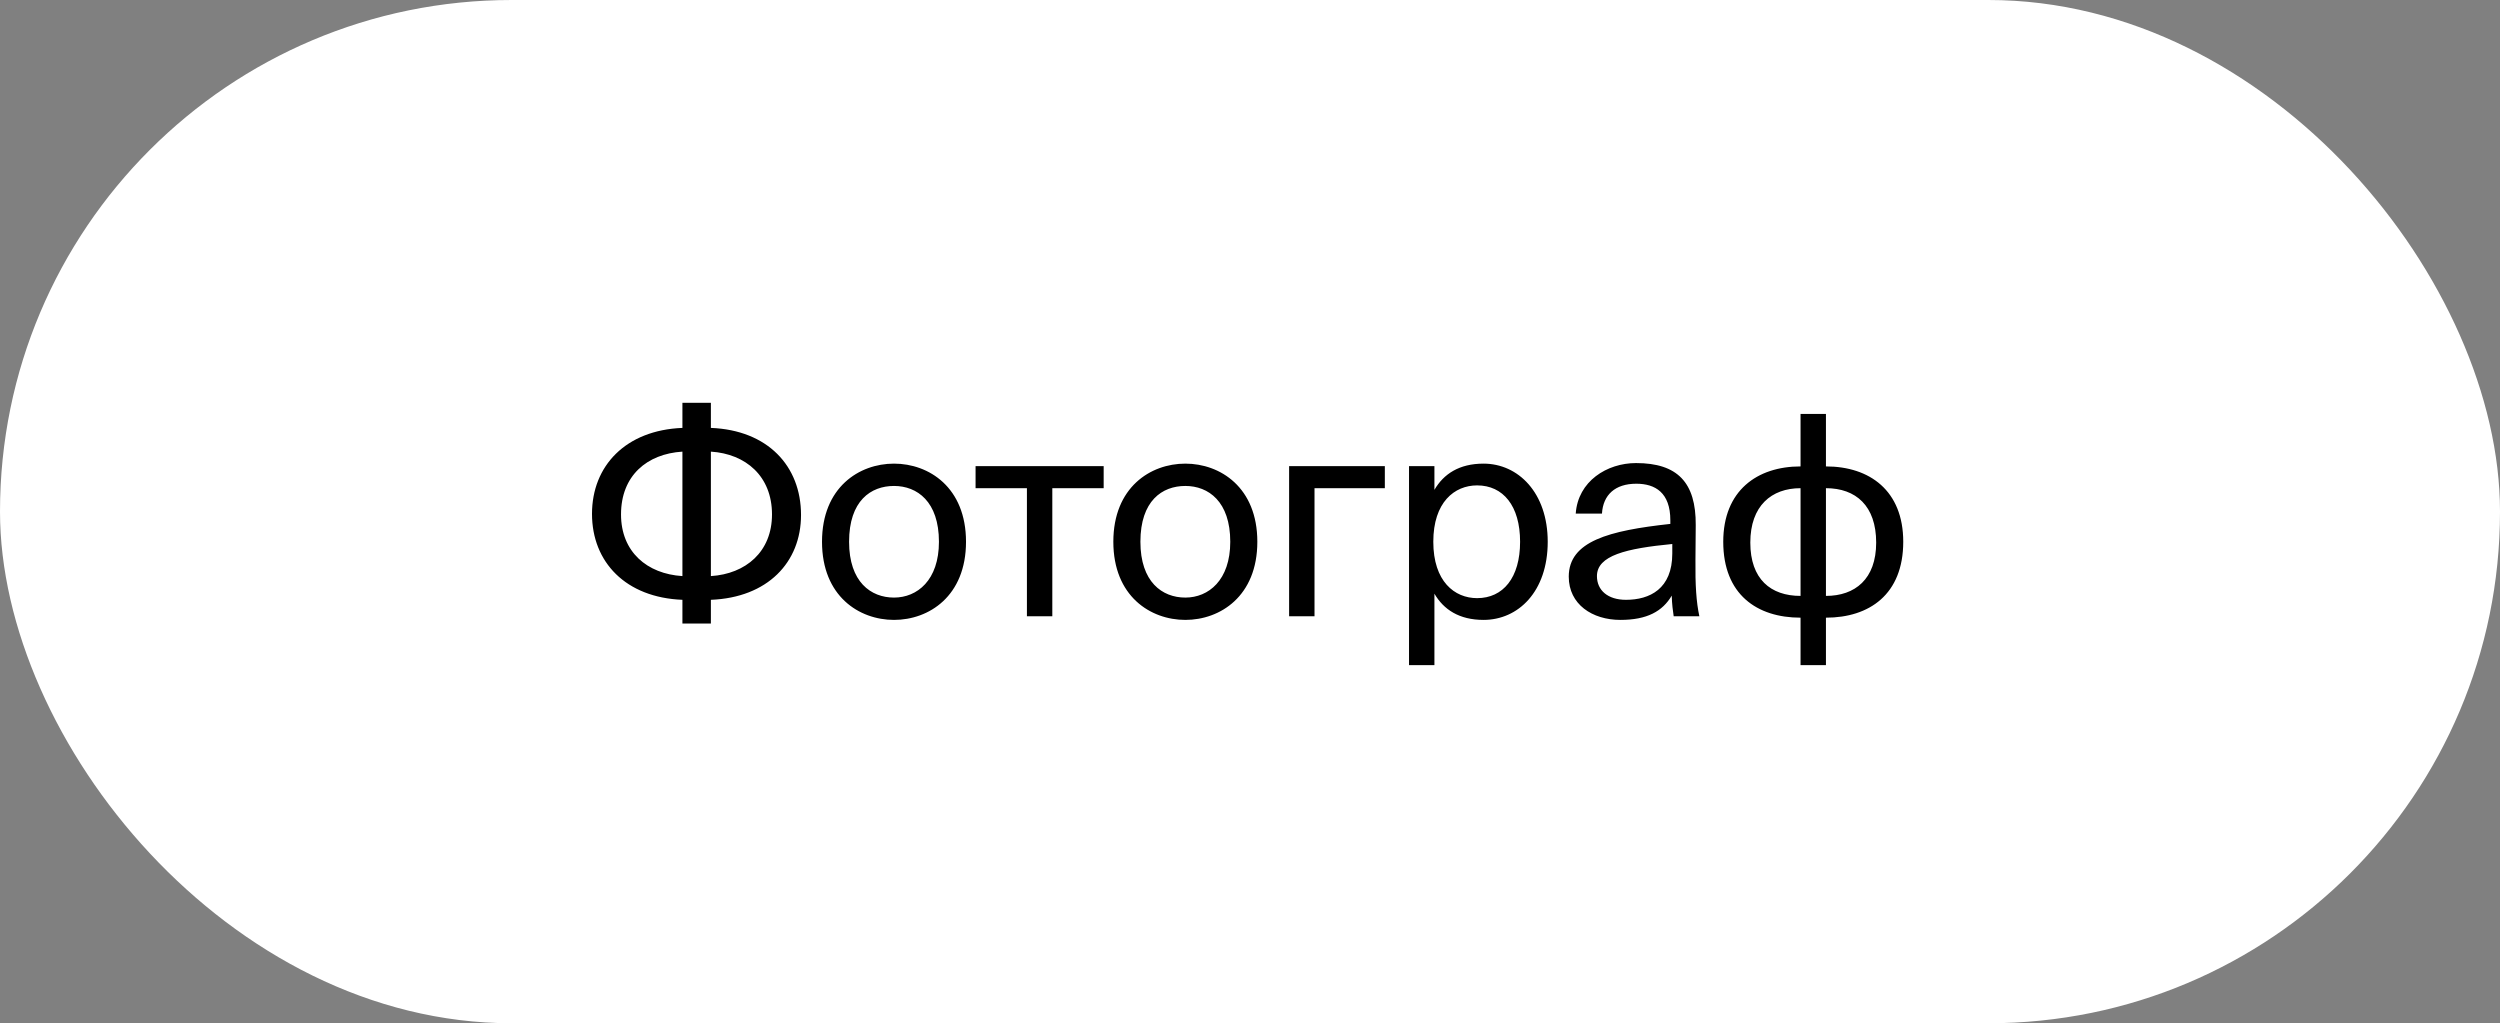 <?xml version="1.0" encoding="UTF-8"?> <svg xmlns="http://www.w3.org/2000/svg" width="215" height="88" viewBox="0 0 215 88" fill="none"><rect x="0" y="0" width="215" height="88" fill="#808080" stroke="none"/><rect width="215" height="88" rx="44" fill="white"></rect><path d="M61.136 34.64V36.8C66.008 36.992 68.888 40.064 68.888 44.288C68.888 48.368 66.008 51.392 61.136 51.584V53.624H58.688V51.584C53.816 51.392 50.912 48.344 50.912 44.192C50.912 40.064 53.816 36.992 58.688 36.8V34.64H61.136ZM58.688 49.544V38.84C55.64 39.032 53.408 40.904 53.408 44.24C53.408 47.456 55.64 49.352 58.688 49.544ZM61.136 38.84V49.544C64.136 49.352 66.392 47.456 66.392 44.24C66.392 40.952 64.136 39.032 61.136 38.84ZM73.021 46.592C73.021 50.048 74.893 51.392 76.885 51.392C78.877 51.392 80.749 49.904 80.749 46.592C80.749 43.136 78.877 41.792 76.885 41.792C74.893 41.792 73.021 43.064 73.021 46.592ZM76.885 39.872C79.885 39.872 83.077 41.912 83.077 46.592C83.077 51.272 79.885 53.312 76.885 53.312C73.885 53.312 70.693 51.272 70.693 46.592C70.693 41.912 73.885 39.872 76.885 39.872ZM94.915 41.984H90.499V53H88.315V41.984H83.899V40.088H94.915V41.984ZM98.075 46.592C98.075 50.048 99.947 51.392 101.939 51.392C103.931 51.392 105.803 49.904 105.803 46.592C105.803 43.136 103.931 41.792 101.939 41.792C99.947 41.792 98.075 43.064 98.075 46.592ZM101.939 39.872C104.939 39.872 108.131 41.912 108.131 46.592C108.131 51.272 104.939 53.312 101.939 53.312C98.939 53.312 95.747 51.272 95.747 46.592C95.747 41.912 98.939 39.872 101.939 39.872ZM119.096 41.984H113.048V53H110.864V40.088H119.096V41.984ZM121.176 40.088H123.36V42.128C124.152 40.76 125.496 39.872 127.584 39.872C130.56 39.872 133.104 42.368 133.104 46.592C133.104 50.888 130.56 53.312 127.584 53.312C125.496 53.312 124.152 52.424 123.36 51.056V57.2H121.176V40.088ZM123.264 46.592C123.264 50 125.088 51.44 127.032 51.44C129.264 51.44 130.728 49.688 130.728 46.592C130.728 43.496 129.264 41.744 127.032 41.744C125.088 41.744 123.264 43.184 123.264 46.592ZM143.817 47.6V46.784C139.857 47.168 137.337 47.768 137.337 49.544C137.337 50.768 138.273 51.584 139.833 51.584C141.873 51.584 143.817 50.648 143.817 47.6ZM139.353 53.312C136.929 53.312 134.913 51.968 134.913 49.592C134.913 46.544 138.369 45.632 143.649 45.056V44.744C143.649 42.368 142.353 41.6 140.721 41.6C138.897 41.6 137.865 42.56 137.769 44.168H135.513C135.705 41.384 138.201 39.824 140.697 39.824C144.273 39.824 145.857 41.504 145.833 45.152L145.809 48.128C145.785 50.312 145.881 51.776 146.145 53H143.937C143.865 52.52 143.793 51.992 143.769 51.224C142.977 52.568 141.657 53.312 139.353 53.312ZM157.031 35.6V40.112C160.799 40.112 163.679 42.2 163.679 46.592C163.679 51.128 160.751 53.12 157.031 53.12V57.2H154.847V53.12C151.103 53.12 148.199 51.128 148.199 46.592C148.199 42.2 151.103 40.112 154.847 40.112V35.6H157.031ZM154.847 51.248V41.984C152.351 41.984 150.527 43.496 150.527 46.664C150.527 49.808 152.279 51.248 154.847 51.248ZM157.031 41.984V51.248C159.527 51.248 161.351 49.808 161.351 46.664C161.351 43.496 159.599 41.984 157.031 41.984Z" fill="black"></path></svg> 